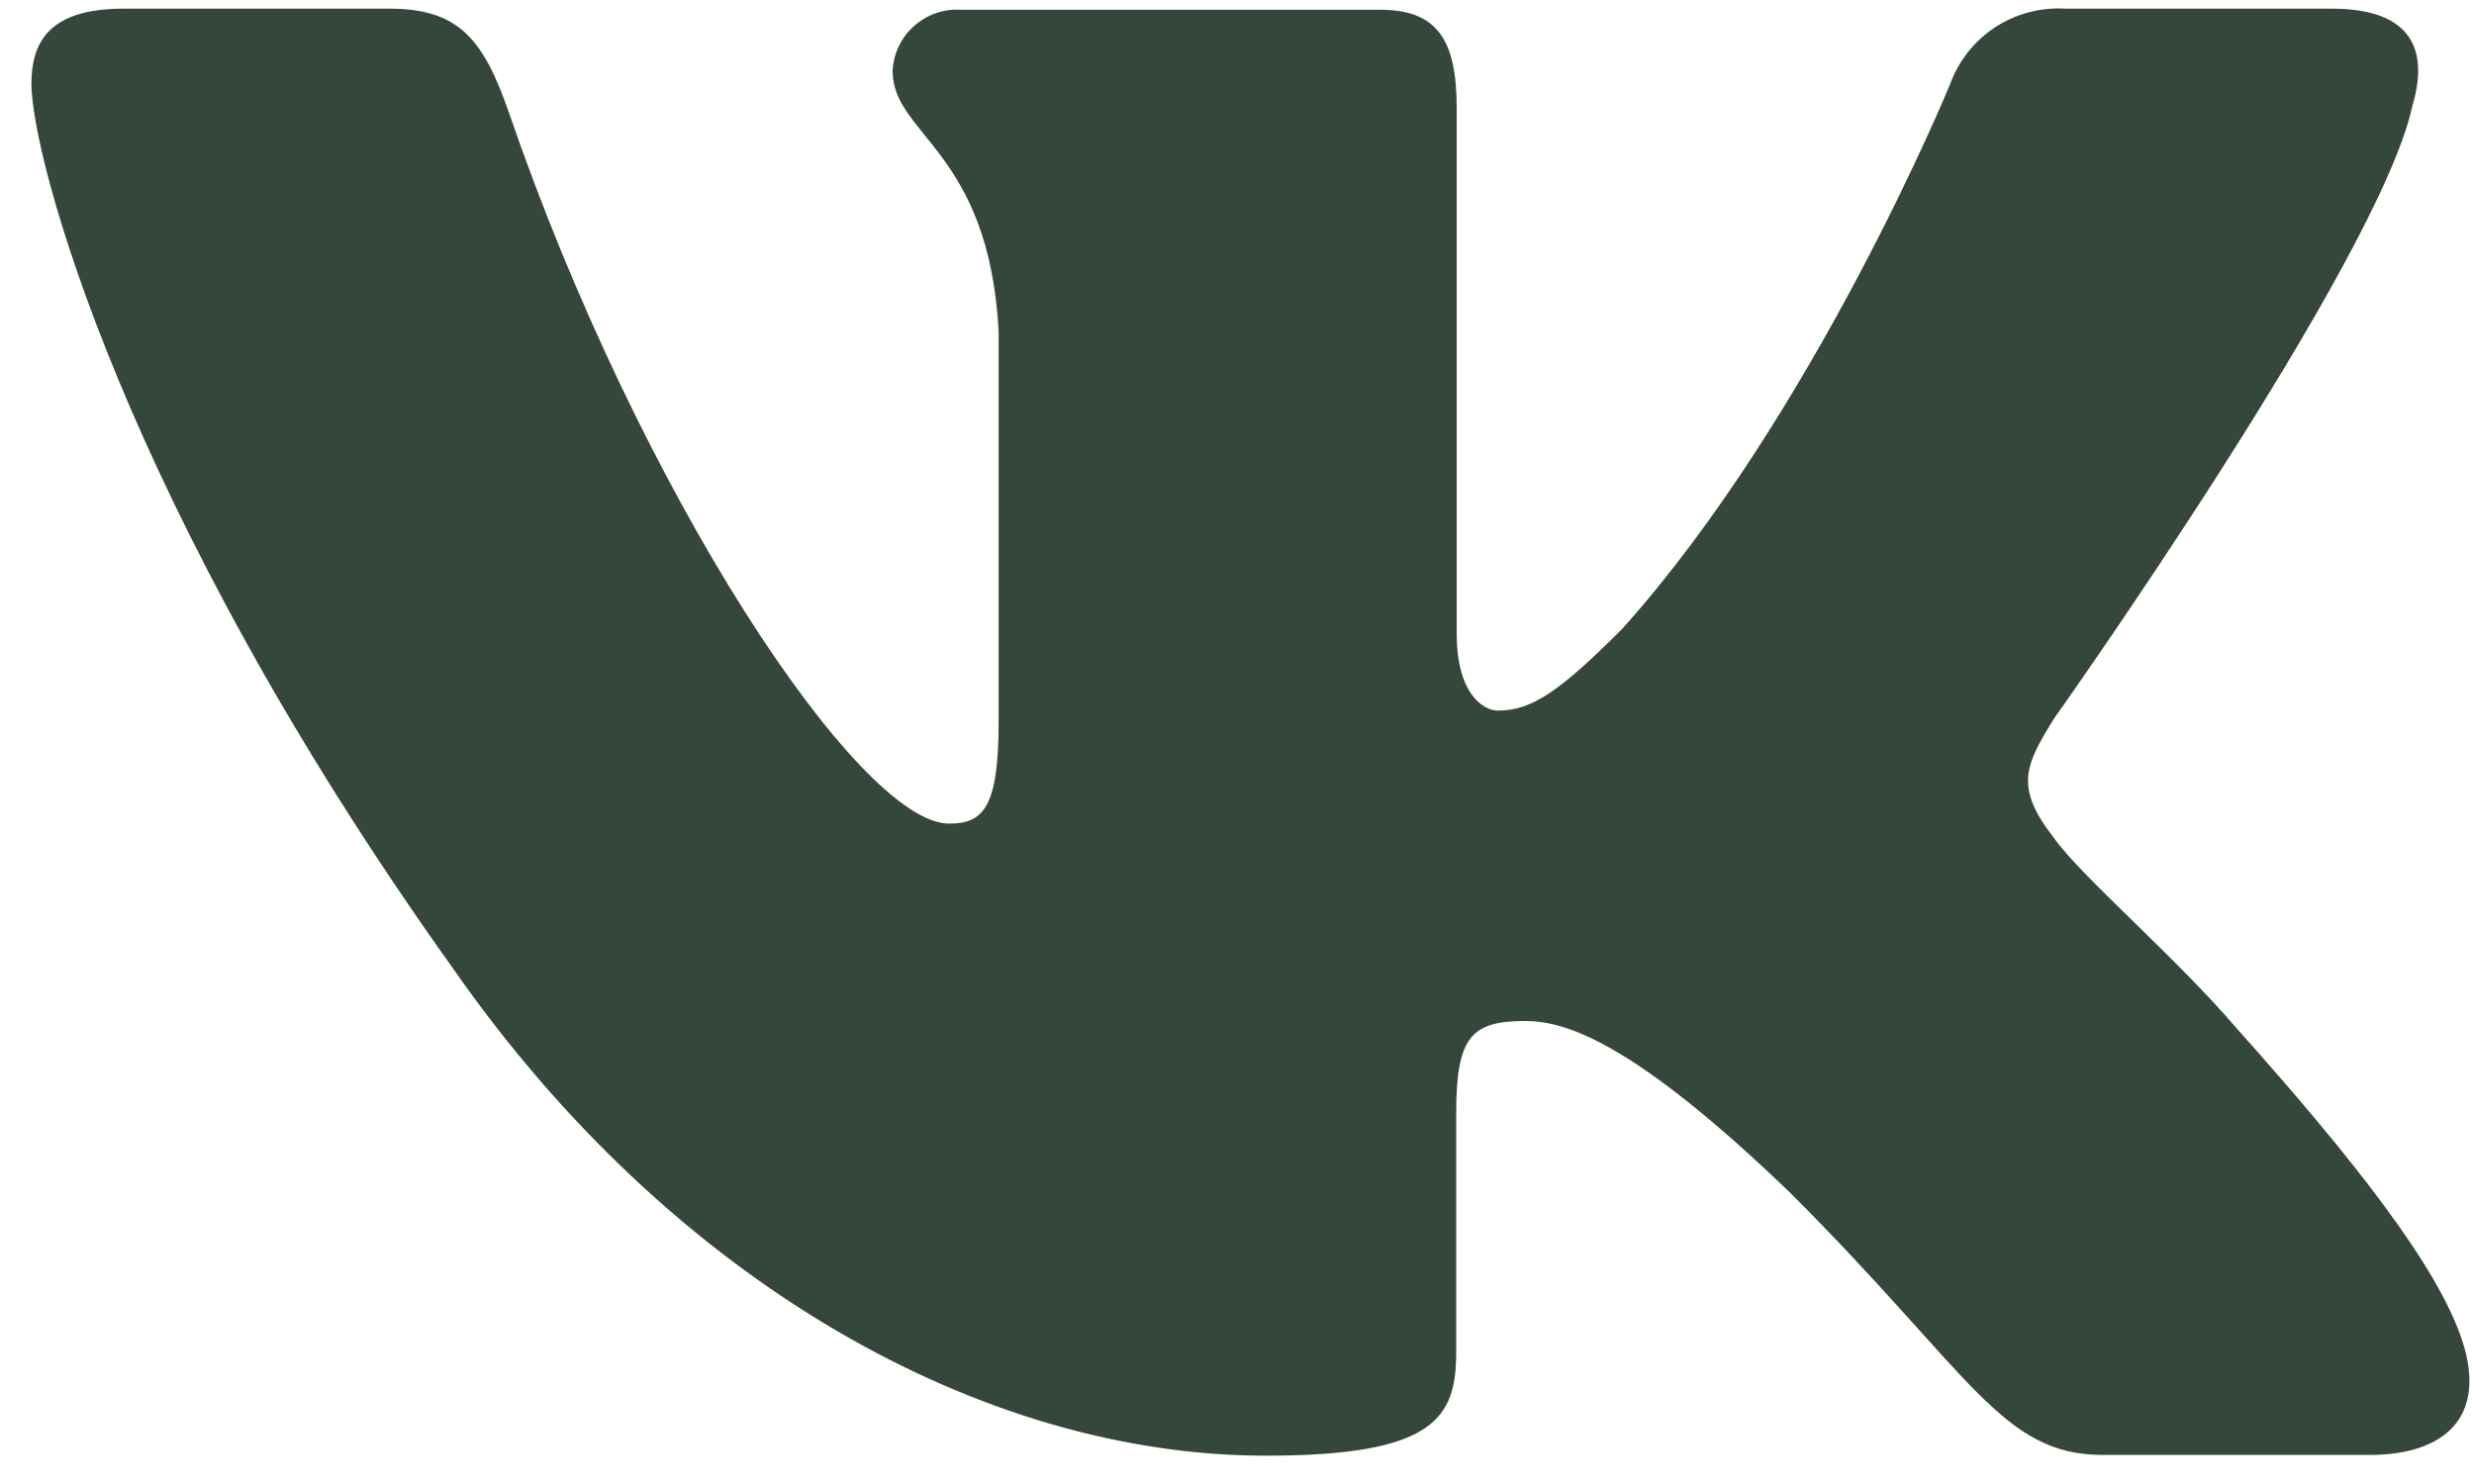 <?xml version="1.0" encoding="UTF-8"?> <svg xmlns="http://www.w3.org/2000/svg" width="20" height="12" viewBox="0 0 20 12" fill="none"> <path d="M19.154 11.765H17C16.178 11.765 15.938 11.11 14.477 9.65C13.197 8.416 12.65 8.256 12.33 8.256C11.897 8.256 11.772 8.381 11.772 9V10.933C11.772 11.463 11.603 11.771 10.233 11.771C7.951 11.771 5.441 10.384 3.66 7.828C0.985 4.081 0.254 1.25 0.254 0.68C0.254 0.36 0.377 0.07 0.998 0.07H3.147C3.705 0.07 3.906 0.312 4.113 0.907C5.166 3.977 6.942 6.66 7.673 6.66C7.947 6.66 8.073 6.533 8.073 5.838V2.675C7.993 1.214 7.216 1.093 7.216 0.574C7.219 0.505 7.236 0.437 7.266 0.374C7.296 0.311 7.338 0.255 7.391 0.209C7.443 0.163 7.503 0.128 7.569 0.105C7.635 0.083 7.705 0.074 7.774 0.079H11.16C11.618 0.079 11.776 0.323 11.776 0.872V5.131C11.776 5.586 11.975 5.746 12.111 5.746C12.386 5.746 12.613 5.586 13.115 5.084C14.669 3.35 15.765 0.68 15.765 0.68C15.833 0.492 15.961 0.331 16.128 0.221C16.296 0.111 16.495 0.058 16.695 0.07H18.849C19.5 0.07 19.638 0.405 19.5 0.863C19.227 2.117 16.602 5.815 16.602 5.815C16.373 6.187 16.282 6.362 16.602 6.773C16.829 7.093 17.582 7.731 18.09 8.325C19.02 9.367 19.714 10.245 19.908 10.85C20.101 11.454 19.77 11.765 19.154 11.765Z" fill="#35473A"></path> </svg> 